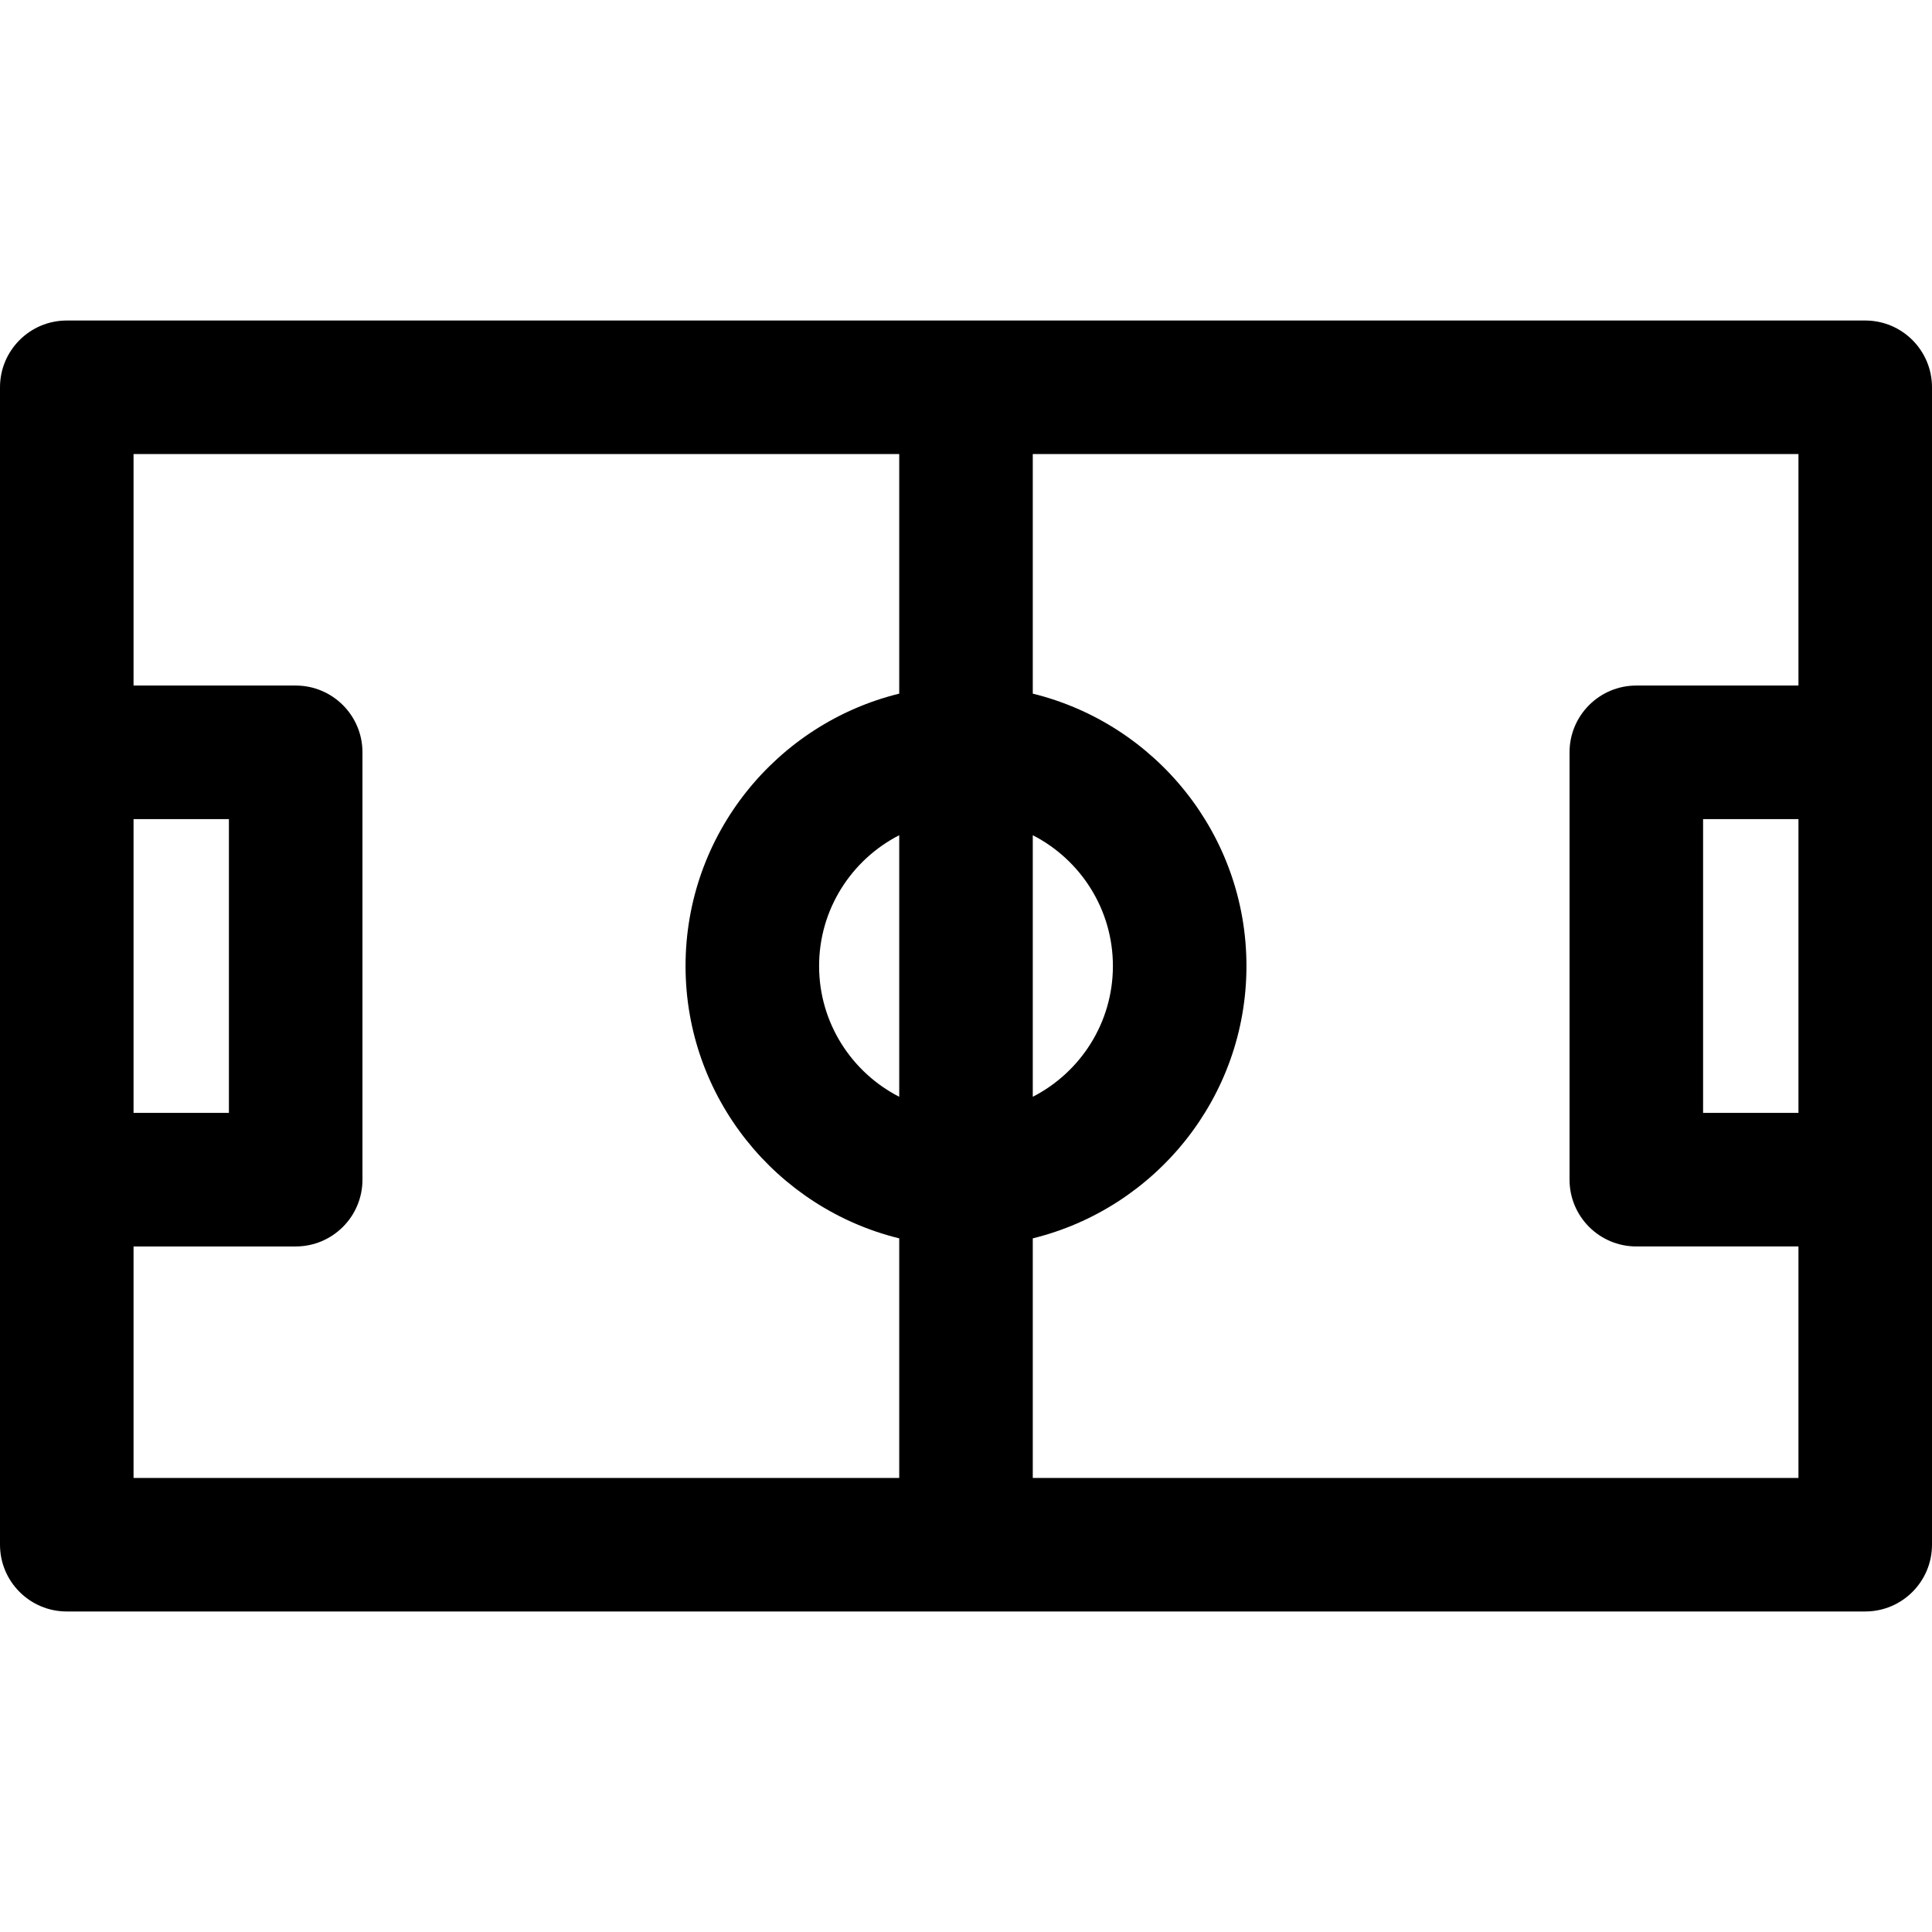 <?xml version="1.0" encoding="iso-8859-1"?>
<!-- Uploaded to: SVG Repo, www.svgrepo.com, Generator: SVG Repo Mixer Tools -->
<svg fill="#000000" height="800px" width="800px" version="1.1" id="Layer_1" xmlns="http://www.w3.org/2000/svg" xmlns:xlink="http://www.w3.org/1999/xlink" 
	 viewBox="0 0 512 512" xml:space="preserve">
<g>
	<g>
		<path d="M494.304,84.94H17.696C7.923,84.94,0,92.863,0,102.636v96.737v113.253v96.737c0,9.773,7.923,17.696,17.696,17.696h476.608
			c9.773,0,17.696-7.923,17.696-17.696v-96.737V199.373v-96.737C512,92.863,504.077,84.94,494.304,84.94z M273.696,221.341
			c12.592,6.455,21.235,19.563,21.235,34.659s-8.643,28.204-21.235,34.659V221.341z M35.392,217.069h25.272v77.862H35.392V217.069z
			 M238.304,290.659c-12.592-6.455-21.235-19.563-21.235-34.659s8.643-28.204,21.235-34.659V290.659z M238.304,183.823
			c-32.464,7.962-56.627,37.293-56.627,72.177s24.163,64.216,56.627,72.177v63.492H35.392v-61.346H78.36
			c9.773,0,17.696-7.923,17.696-17.696V199.373c0-9.773-7.923-17.696-17.696-17.696H35.392v-61.346h202.912V183.823z
			 M476.608,294.931h-25.272v-77.862h25.272V294.931z M476.608,181.677H433.64c-9.773,0-17.696,7.923-17.696,17.696v113.253
			c0,9.773,7.923,17.696,17.696,17.696h42.968v61.346H273.696v-63.492c32.464-7.962,56.627-37.293,56.627-72.177
			s-24.163-64.216-56.627-72.177v-63.492h202.912V181.677z"/>
	</g>
</g>
</svg>